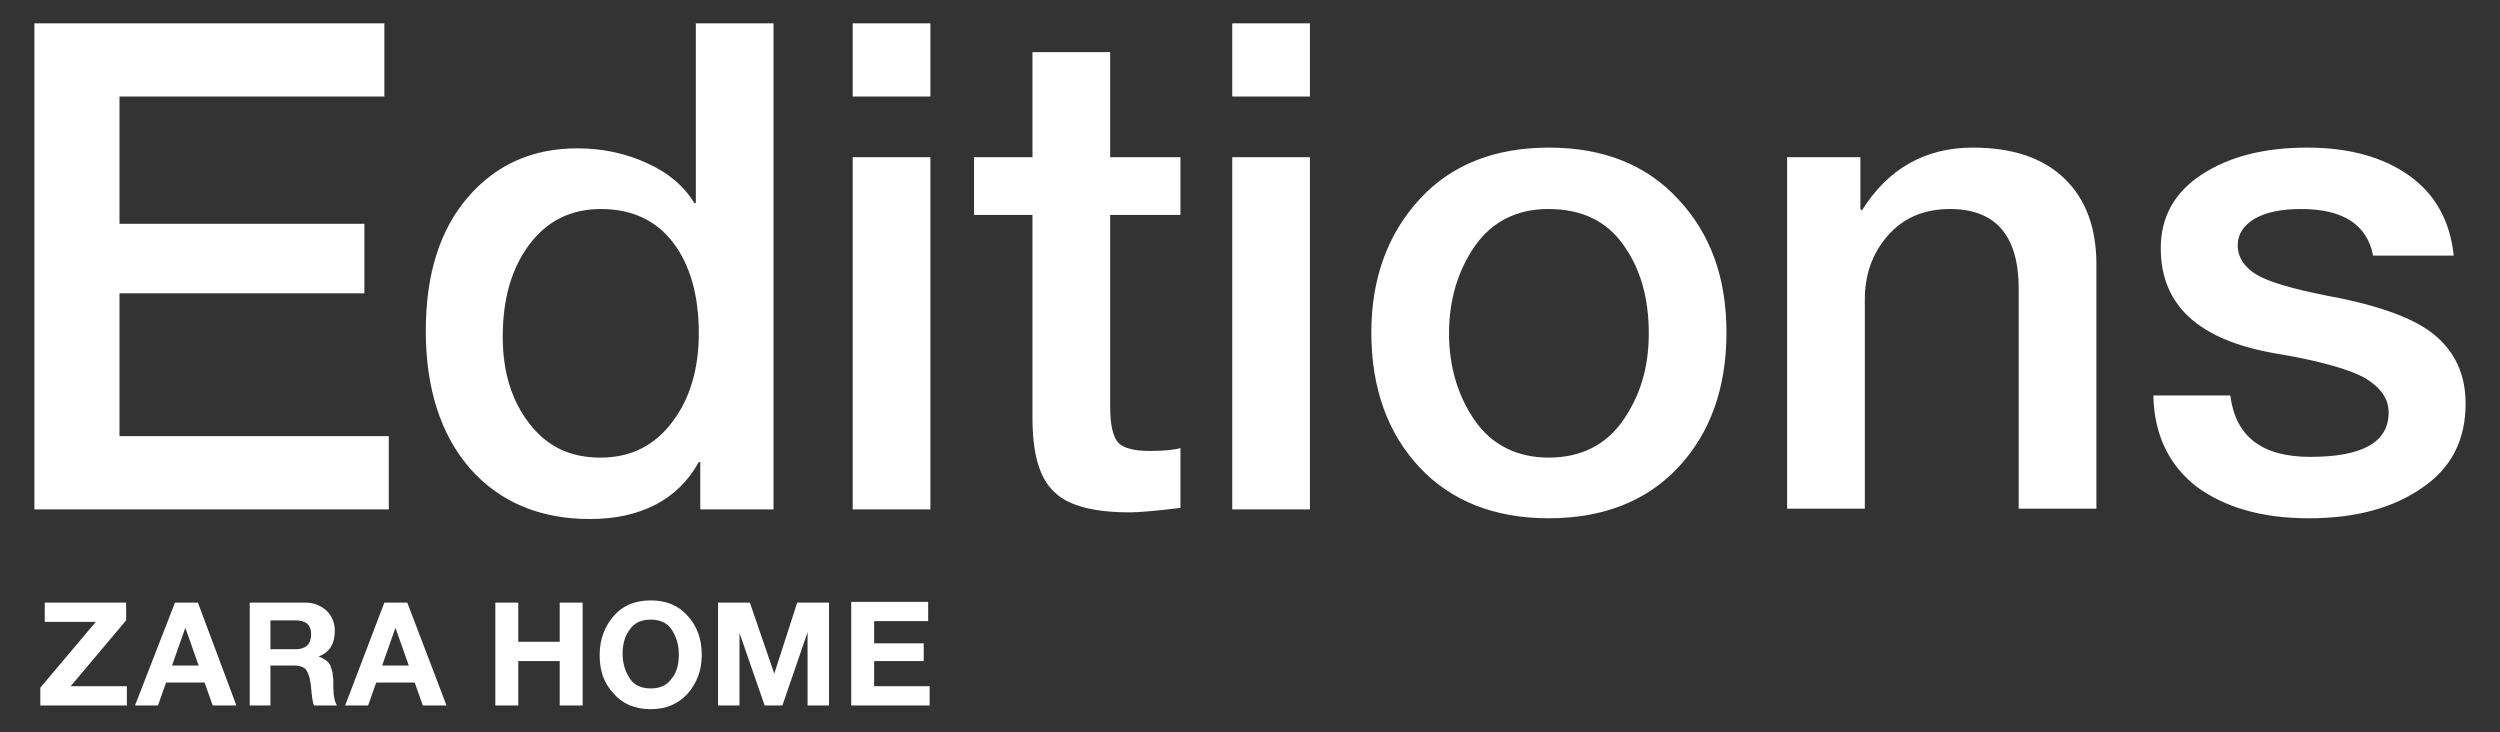 <?xml version="1.0" encoding="UTF-8"?><svg id="Capa_1" xmlns="http://www.w3.org/2000/svg" viewBox="0 0 337.9 99"><rect x="0" y="0" width="337.9" height="99" fill="#333333" stroke="none"/><defs><style>.cls-1{fill:#fff;}</style></defs><path class="cls-1" d="M297.65,23.55c-3.7,2.4-5.6,5.7-5.6,10,0,7.7,5.1,12.4,15.4,14.2,6.1,1,10.2,2.2,12.3,3.4,2.1,1.3,3.1,2.8,3.1,4.6,0,4-3.5,6-10.6,6-6.6,0-10.1-2.8-10.8-8.3h-10.4c.1,5.3,2.1,9.4,5.8,12.3,3.8,2.8,8.8,4.3,15.2,4.3s11.4-1.4,15.3-4.1c4-2.7,5.9-6.5,5.9-11.4,0-3.9-1.4-6.9-4.1-9.2s-7.6-4.1-14.7-5.4c-4.5-.9-7.7-1.8-9.4-2.8-1.7-1-2.6-2.4-2.6-4,0-1.5,.8-2.7,2.3-3.6,1.6-.9,3.7-1.3,6.3-1.3,5.6,0,8.9,2.1,9.7,6.3h10.9c-.5-4.7-2.5-8.3-6-10.8s-8.1-3.8-13.8-3.8c-5.8,0-10.5,1.2-14.2,3.6m-46,4.9l-.2-.2v-7h-9.9v47.5h10.5v-28.3c0-3.3,1-6.2,3.1-8.6s4.9-3.6,8.4-3.6c6.2,0,9.3,3.6,9.3,10.8v29.7h10.5V35.75c0-4.9-1.4-8.8-4.3-11.6-2.9-2.8-7-4.2-12.4-4.2-6.5,0-11.5,2.9-15,8.5m-42.4-.2c4.5,0,7.9,1.6,10.2,4.9,2.3,3.2,3.4,7.2,3.4,11.9s-1.2,8.5-3.5,11.8-5.7,5-10,5-7.7-1.7-10-5-3.5-7.3-3.5-11.8,1.2-8.5,3.5-11.8c2.3-3.3,5.7-5,9.9-5m-23.9,16.7c0,7.5,2.2,13.6,6.5,18.2s10.2,6.9,17.5,6.9,13.2-2.3,17.5-6.9,6.5-10.7,6.5-18.2-2.2-13.4-6.5-18c-4.3-4.7-10.2-7-17.5-7s-13.2,2.3-17.5,7c-4.3,4.7-6.5,10.7-6.5,18m-18.8,23.9h10.5V21.25h-10.5v47.6Zm0-55.8h10.5V3.15h-10.5V13.05Zm-27,8.2h-7.9v7.8h7.9v27.4c0,4.8,.9,8.1,2.9,10,1.9,1.9,5.3,2.8,10.3,2.8,1.2,0,3.5-.2,6.8-.6v-8.1c-.5,.2-1.9,.4-4.2,.4-2.1,0-3.5-.4-4.2-1.1-.7-.8-1.1-2.4-1.1-4.8V29.05h9.5v-7.8h-9.5V7.05h-10.5v14.2Zm-24.3,47.6h10.5V21.25h-10.5v47.6Zm0-55.8h10.5V3.15h-10.5V13.05Zm-43.7,20c2.4-3.2,5.6-4.8,9.7-4.8s7.4,1.5,9.7,4.5c2.3,3,3.5,7.1,3.5,12.3,0,4.8-1.2,8.9-3.6,12-2.4,3.2-5.6,4.8-9.7,4.8s-7.2-1.5-9.6-4.6-3.6-7-3.6-11.7c0-5.2,1.2-9.3,3.6-12.5m22.5-5.6h-.2c-1.4-2.3-3.5-4.1-6.4-5.4-2.8-1.3-6-2-9.4-2-6.1,0-11,2.2-14.8,6.6s-5.7,10.4-5.7,18.1,2,14,6,18.6c4,4.5,9.4,6.8,16.2,6.8s11.9-2.6,14.7-7.7h.2v6.4h9.9V3.15h-10.5V27.45ZM4.65,68.85H52.55v-9.9H16.15v-19.3H49.25v-9.4H16.15V13.05H51.95V3.15H4.65V68.85Z"/><path class="cls-1" d="M115.05,95.35h10.6v-2.6h-7.5v-3.4h6.7v-2.4h-6.7v-3h7.3v-2.6h-10.4v14Zm-18,0h2.9v-9.8h0l3.4,9.8h2.4l3.4-9.9h0v9.9h2.9v-13.9h-4.3l-3.1,9.6h0l-3.3-9.6h-4.3v13.9Zm-11.9-10.3c.6-.9,1.6-1.3,2.8-1.3s2.2,.4,2.8,1.3c.6,.9,1,2,1,3.4s-.3,2.5-1,3.3c-.6,.9-1.6,1.3-2.8,1.3s-2.2-.4-2.8-1.3c-.6-.9-1-2-1-3.4,0-1.3,.3-2.4,1-3.3m-2.2-1.8c-1.2,1.4-1.9,3.1-1.9,5.3s.6,3.8,1.9,5.2c1.2,1.4,2.9,2.1,5,2.1s3.7-.7,5-2.1c1.2-1.4,1.9-3.1,1.9-5.2s-.6-3.9-1.9-5.3c-1.2-1.4-2.9-2.1-5-2.1-2.1,0-3.8,.7-5,2.1m-16,12.1h3.1v-6h5.6v6h3.1v-13.9h-3.1v5.3h-5.6v-5.3h-3.1v13.9Zm-11.7-5.4h-3.6l1.8-5.1h0l1.8,5.1Zm-8.6,5.4h3.1l1.1-3.1h5.2l1.1,3.1h3.2l-5.3-13.9h-3.1l-5.3,13.9Zm-10.1-11.5h3.4c1.4,0,2.1,.6,2.1,1.9s-.7,2-2.1,2h-3.4v-3.9Zm-3.1,11.5h3.1v-5.4h3.1c.9,0,1.5,.2,1.8,.7s.5,1.2,.6,2.3c.1,1.2,.2,2,.4,2.4h3.1c-.3-.4-.5-1.3-.5-2.6v-.9c0-.2-.1-.5-.1-.9-.1-.4-.2-.7-.3-1-.1-.2-.3-.5-.6-.7s-.6-.4-1-.5h0c1.5-.6,2.2-1.7,2.2-3.5,0-1.1-.4-2-1.1-2.7-.8-.7-1.7-1.1-2.9-1.1h-7.5v13.9h-.3Zm-6.6-5.4h-3.6l1.8-5.1h0l1.8,5.1Zm-8.6,5.4h3.1l1.1-3.1h5.2l1.1,3.1h3.2l-5.2-13.9h-3.1l-5.4,13.9Zm-12.2-11.3h6.9l-7.5,8.9v2.4h11.7v-2.6h-7.6l7.5-8.9v-2.4H6.05v2.6Z"/></svg>